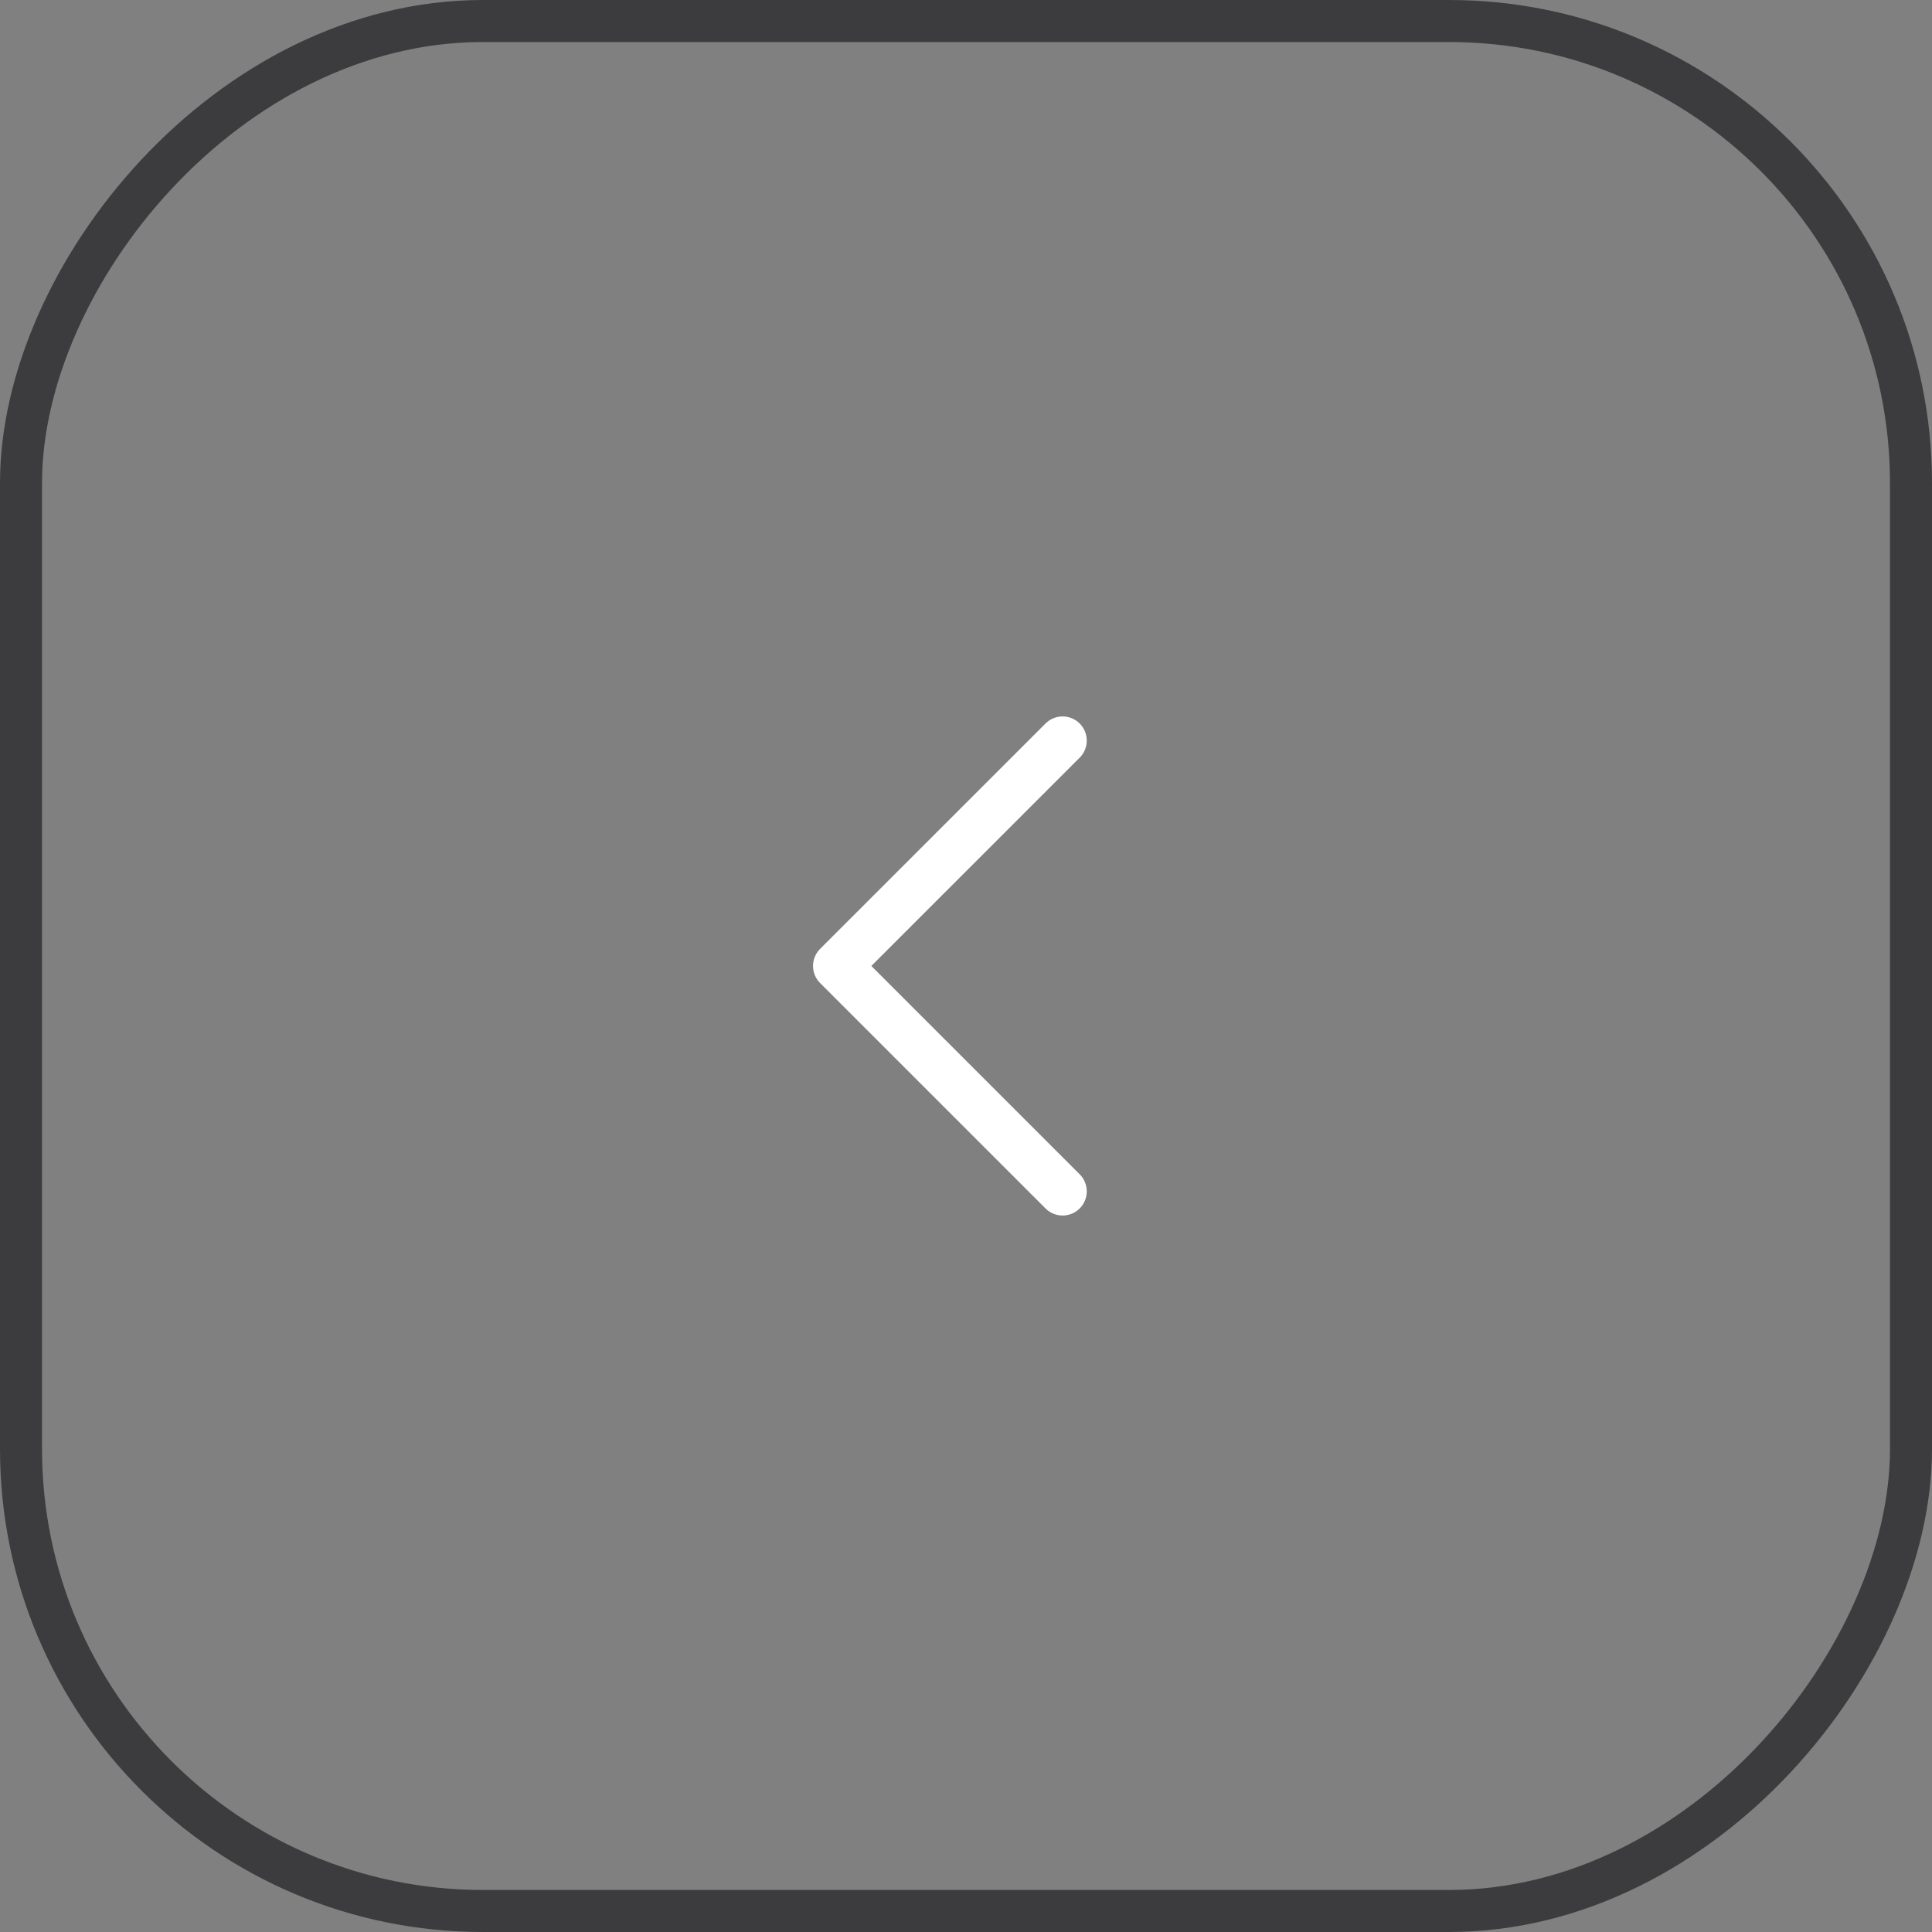 <?xml version="1.0" encoding="UTF-8"?> <svg xmlns="http://www.w3.org/2000/svg" width="40" height="40" viewBox="0 0 40 40" fill="none"><rect x="0" y="0" width="40" height="40" fill="#808080" stroke="none"/><rect x="-0.435" y="0.435" width="39.13" height="39.13" rx="9.565" transform="matrix(-1 0 0 1 39.13 0)" stroke="#3C3C3E" stroke-width="0.87"></rect><path d="M22 15.333L17.333 19.999L22 24.666" stroke="white" stroke-linecap="round" stroke-linejoin="round"></path></svg> 